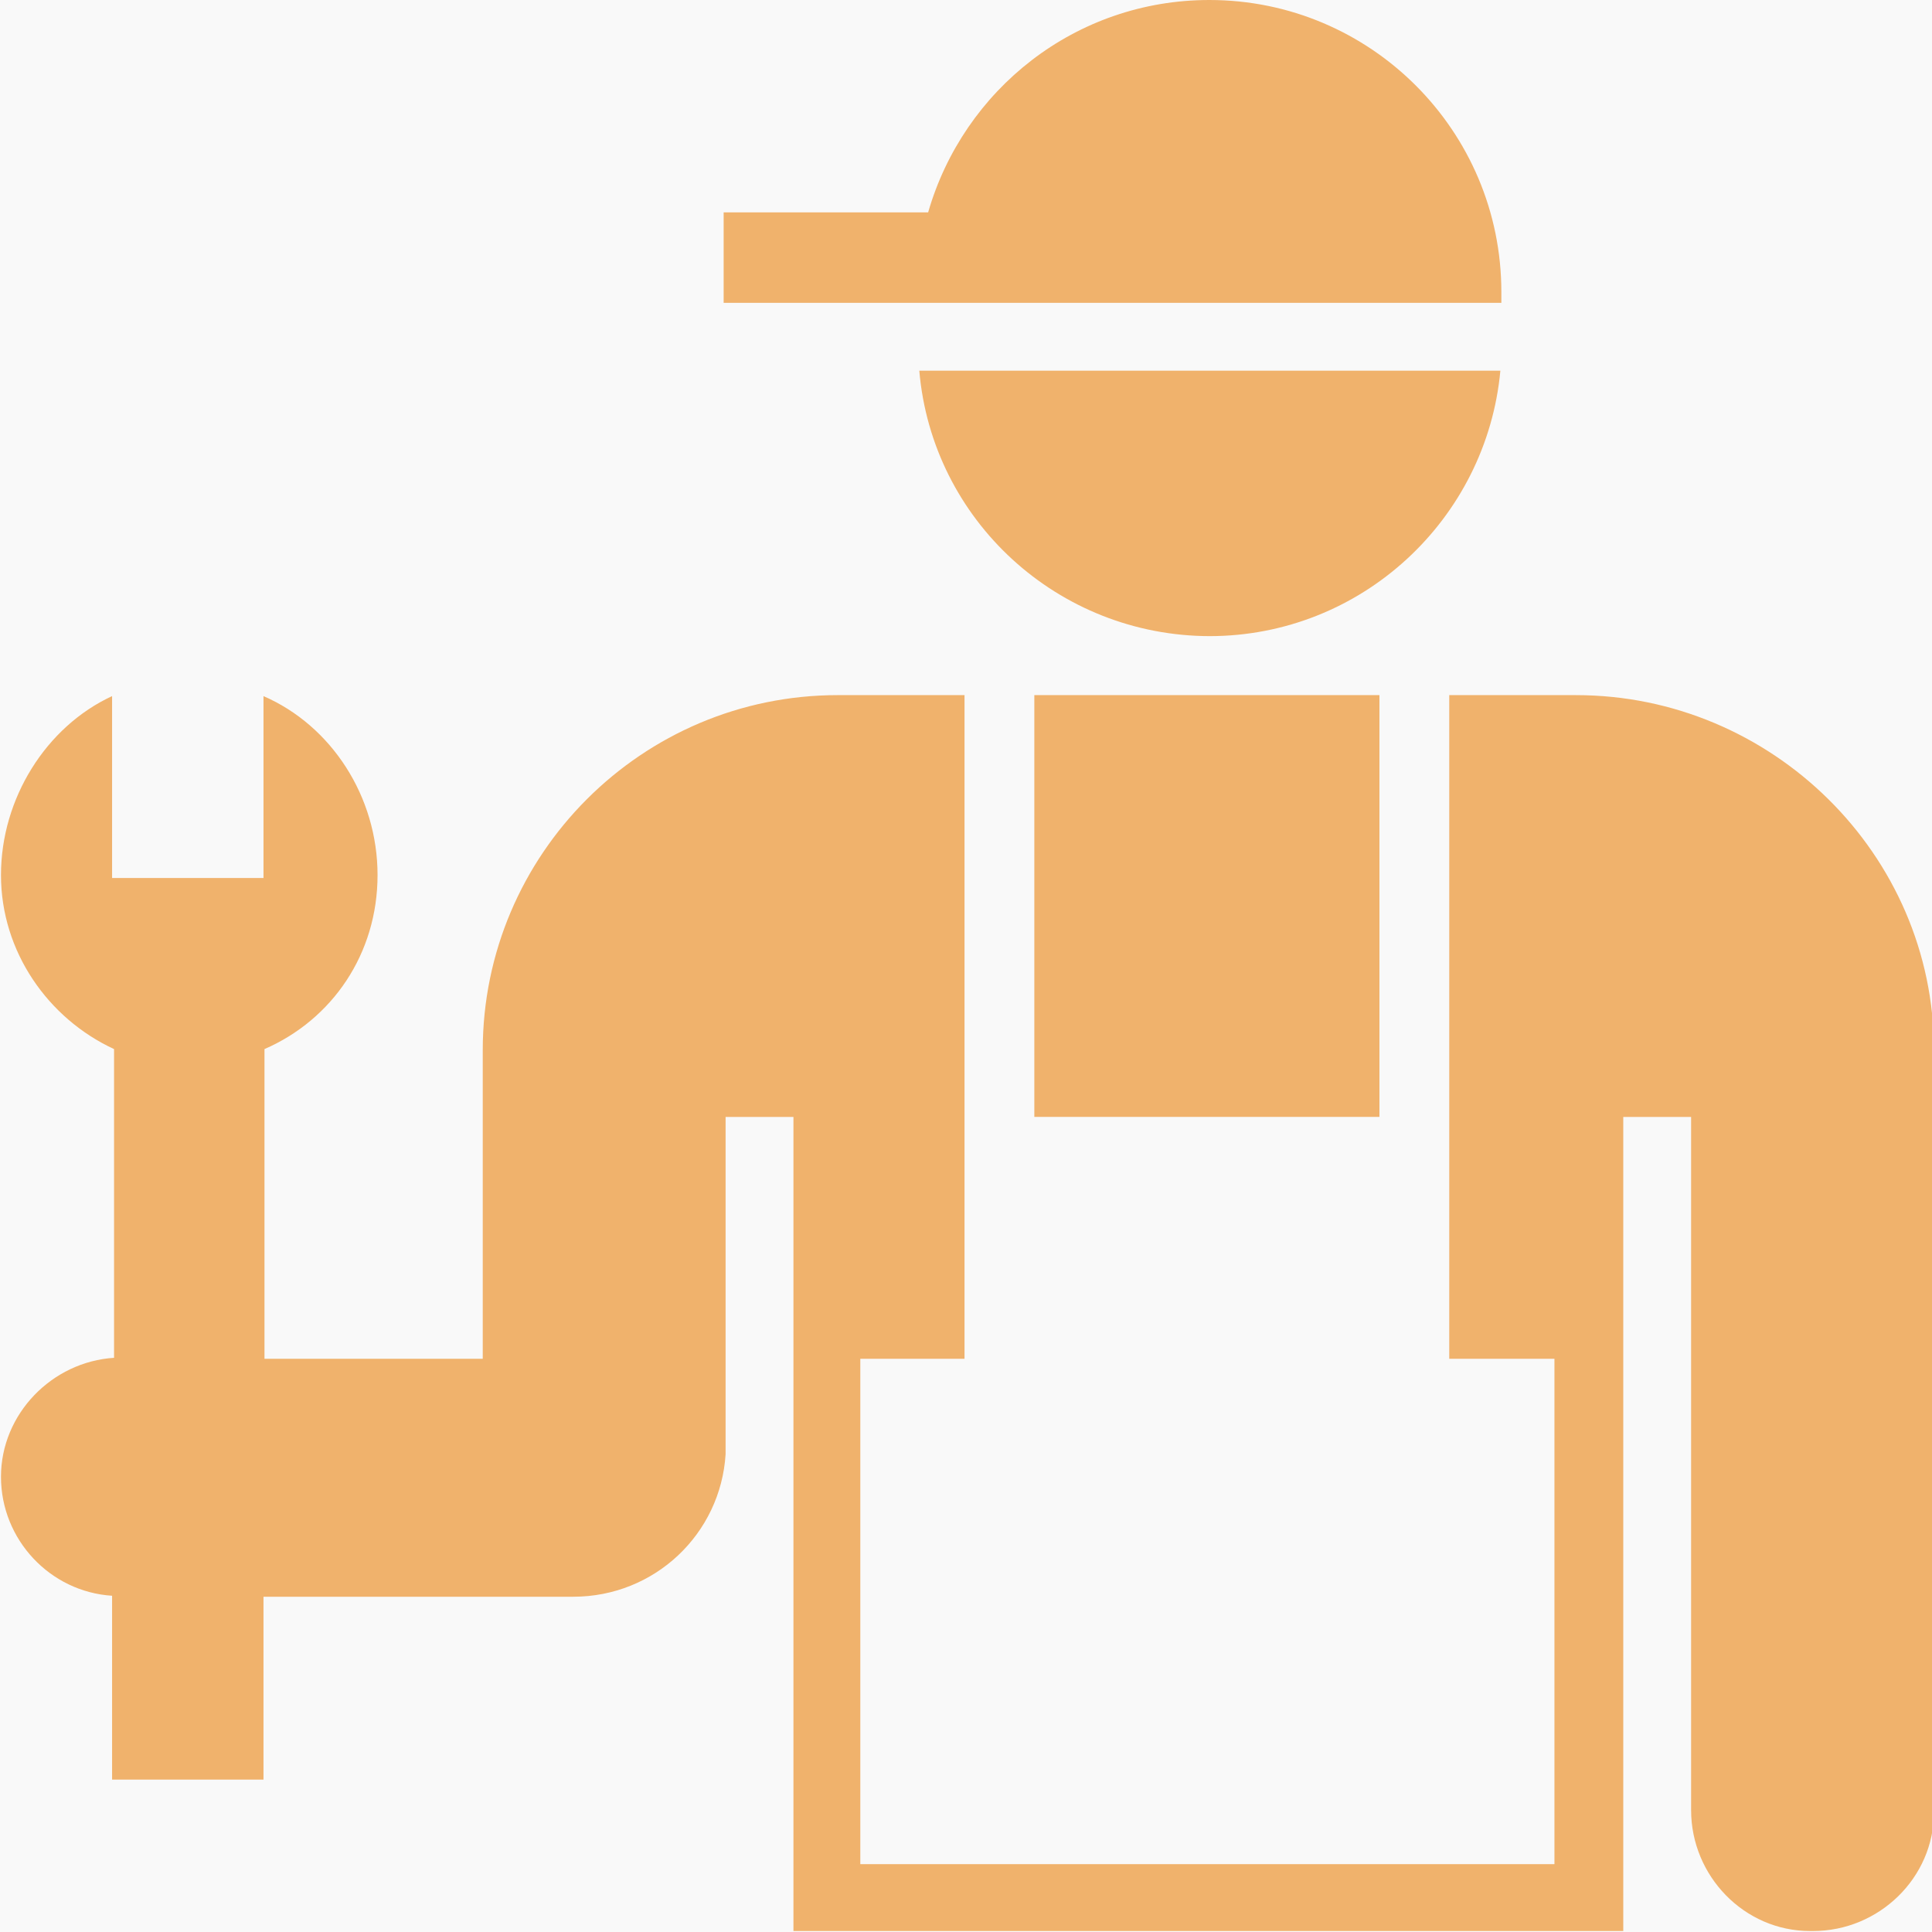 <?xml version="1.0" encoding="UTF-8"?>
<svg id="Layer_1" xmlns="http://www.w3.org/2000/svg" xmlns:xlink="http://www.w3.org/1999/xlink" viewBox="0 0 19.65 19.65">
  <defs>
    <style>
      .cls-1 {
        fill: #f9f9f9;
      }

      .cls-2 {
        fill: #f0b26c;
      }
    </style>
    <radialGradient id="radial-gradient" cx="-4.42" cy="-208.79" fx="-4.42" fy="-208.79" r="358.37" gradientUnits="userSpaceOnUse">
      <stop offset="0" stop-color="#fff"/>
      <stop offset=".67" stop-color="#fdfdfd"/>
      <stop offset=".91" stop-color="#f6f6f6"/>
      <stop offset="1" stop-color="#f1f2f2"/>
    </radialGradient>
  </defs>
  <rect class="cls-1" x="-320.17" y="-605.22" width="631.5" height="792.86"/>
  <path class="cls-2" d="M10.52,11.36v-4.29h3.51v4.29h-3.51ZM12.3,6.47c1.55,0,2.82-1.19,2.96-2.7h-5.91c.13,1.52,1.41,2.7,2.96,2.7ZM15.27,2.97c0-1.64-1.33-2.97-2.97-2.97-1.36,0-2.5.91-2.86,2.16h-2.08v.92h7.91s0-.07,0-.11ZM16.01,7.07h-1.27v6.75h1.07v5.14h-7.06v-5.14h1.06v-6.75h-1.29c-1.99,0-3.61,1.62-3.61,3.61v3.14h-2.22v-3.15c.69-.3,1.15-.97,1.15-1.77s-.47-1.52-1.16-1.82v1.85h-1.54v-1.85c-.67.31-1.13,1.04-1.13,1.82s.48,1.46,1.15,1.77v3.14c-.63.04-1.15.57-1.15,1.21s.5,1.17,1.13,1.21v1.87h1.54v-1.86h3.15c.83,0,1.5-.64,1.55-1.45v-3.43h.69v8.28h8.44v-8.28h.69v7.05c0,.67.54,1.23,1.21,1.23h.03c.67,0,1.23-.54,1.23-1.21v-7.75c0-1.99-1.65-3.61-3.64-3.61Z"/>
</svg>
